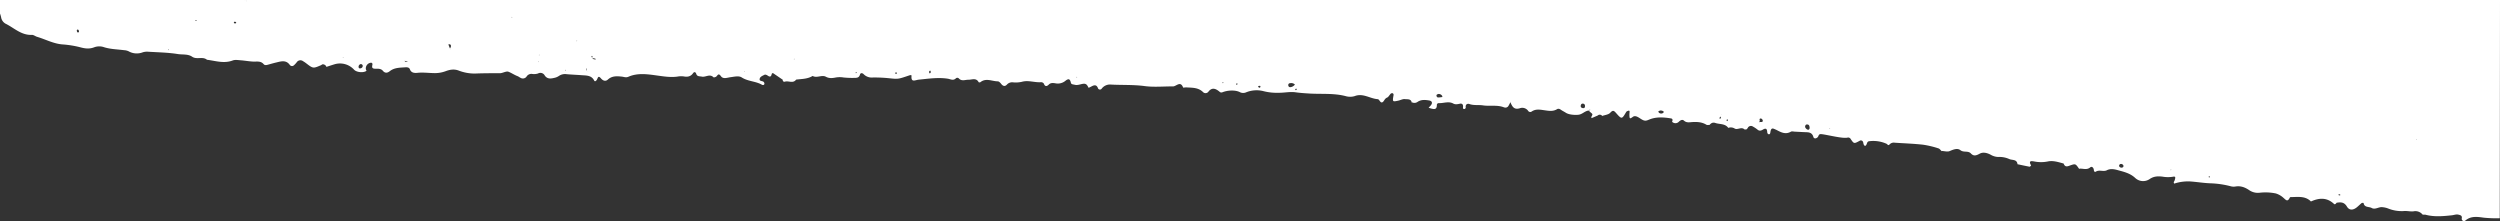 <svg xmlns="http://www.w3.org/2000/svg" viewBox="0 0 1516.2 134.14"><rect x="0" y="0" width="1516.2" height="134.14" fill="#333333" stroke="none"/><defs><style>.cls-1{fill:#fff;}</style></defs><g id="Calque_2" data-name="Calque 2"><g id="Calque_1-2" data-name="Calque 1"><path class="cls-1" d="M148.71,0c-.33.31-.19.07,0,0H0V8.21a17.15,17.15,0,0,1,.66,2.22,5.41,5.41,0,0,0,3.17,4.16c5,2.59,9.24,6.84,15.53,6.57,1-.06,2.09.87,3.18,1.19,5.05,1.5,9.73,4.08,15.12,4.57a60.82,60.82,0,0,1,10.89,1.72c3,.83,5.58,1.18,8.54.06a8.77,8.77,0,0,1,5.43-.26c4.18,1.43,8.5,1.44,12.76,2a7.28,7.28,0,0,1,2.64.62,10,10,0,0,0,8.64.67,8.88,8.88,0,0,1,3.4-.35c6,.37,12,.46,17.88,1.4,2.89.46,6.15-.13,8.68,1.61,2.82,1.94,6.38-.35,9,1.85,5.19.64,10.31,2.46,15.64.42,1.4-.53,3.19-.21,4.79-.1,2.53.19,5,.66,7.57.79,2.26.1,4.62-.54,6.4,1.58.64.76,1.66.57,2.58.31,1.76-.49,3.53-1,5.31-1.41,2.94-.74,5.85-1.49,8,1.61a.86.86,0,0,0,.13.14,1.65,1.65,0,0,0,2.33,0,12.86,12.86,0,0,0,1.83-2,2.65,2.65,0,0,1,3.67-.49,19.7,19.7,0,0,1,1.72,1.14c4.38,3.37,4.38,3.38,9.09,1.36.41-.19.8-.58,1.22-.6a2.41,2.41,0,0,1,2.14,1.45l-.1.17c1.75-.57,3.5-1.17,5.27-1.69a11.54,11.54,0,0,1,11.65,3.37c1.58,1.63,5.7,2,7.5.66.09-.07-.37-.7-.39-1.07a3.48,3.48,0,0,1,2.8-3.8c.79-.22,1.35.3,1.19,1.15-.3,1.51-.4,2.46,1.83,2.45,1.46,0,3.33-.16,4.5,1.24,1.34,1.63,2.8,1.36,4.2.26,2.73-2.17,6-2.12,9.21-2.34,1.09-.08,2.5-.11,3,1.19.82,2.31,3,2.3,4.58,2.14,3.48-.36,6.89.14,10.32.17a18.73,18.73,0,0,0,6.75-1.16c2.44-.9,4.94-1.47,7.8-.43a26.92,26.92,0,0,0,10.07,1.86c5-.22,10-.21,15-.2,1.77,0,3.84-1.43,5.26-.89,1.84.7,3.57,1.94,5.52,2.67.64.24,1.17.73,1.79,1a2.71,2.71,0,0,0,3.68-.78,3.42,3.42,0,0,1,3.49-1.55,8,8,0,0,0,3.41-.28l.13-.07a3,3,0,0,1,4,1.31c1.66,2.4,4,1.84,6.23,1.3A7.57,7.57,0,0,0,339.06,46a6.5,6.5,0,0,1,4.62-1c3,.26,6,.37,9,.6s6.06,0,7.71,3.3c.44.87,1.27,0,1.57-.49.66-1,.7-3,2.53-.84,1.09,1.25,2.65,2.08,4.2.66,2.49-2.28,5.44-2.08,8.42-1.76,1.33.14,2.49.74,4,.09,5.67-2.49,11.68-1.55,17.47-.75,4.08.56,8.07,1.2,12.16.66a12.48,12.48,0,0,1,4.09-.1c2.12.39,4.09.05,5.47-1.94.69-1,1.57-.85,1.95.35.56,1.75,2.06,1.4,3.38,1.69,2.33.5,4.81-1.91,7.09.4.21.21,1.45-.13,1.81-.54,1-1.14,1.37-1.94,2.75-.06s3.9.77,5.82.54c2.33-.29,5-1,6.78.18,3.78,2.42,8.39,2.21,12.17,4.38.56.32,1.37.34,1.56-.53a1.56,1.56,0,0,0-.46-1.14c-.7-.77-2.64-.3-2.45-1.75s1.81-2,3-2.62c.41-.23,1.36.13,1.86.5,1.25.9,2.07.84,2.42-.74.11-.5.28-.77.9-.71l5.86,4a1,1,0,0,0,0,.49,1,1,0,0,0,1.2.69c2.24-.8,5,1.33,6.9-1.28,3.39-.43,6.91-.33,10-2.22,2.63,1.47,5.58-.85,8.05.49,2.08,1.12,4,.83,6,.45a14.09,14.09,0,0,1,4.76,0,55,55,0,0,0,6.91.23c1.48,0,2.56-.35,3-2,.31-1.17,1.48-1,2.2-.26A6.89,6.89,0,0,0,529.42,47a85.51,85.51,0,0,1,10.12.48c5.29.57,5.3.49,12.15-1.83.54-.18,1.19-.13,1.14.3-.44,4.32,2.21,2.58,4.39,2.36,5.81-.58,11.66-1.47,17.49-.6,1.78.27,3.36,1.4,5-.19a1.3,1.3,0,0,1,1.82.06c1.75,1.88,3.86.74,5.82.79,2.16,0,4.68-1.35,6.18,1.47.09.16.86.19,1.08,0,3.37-2.72,7-.53,10.51-.51.72,0,1.58.89,2.1,1.57,1.06,1.36,2.23,1.68,3.42.45a4.26,4.26,0,0,1,3.63-1.42,16.61,16.61,0,0,0,5.49-.32c3.93-1.11,7.73.54,11.6.24a2.06,2.06,0,0,1,1.71.87c.74,2,1.89,1.69,3,.57s2.5-1,3.85-.8a7.22,7.22,0,0,0,5.89-1.21c1.86-1.49,3-2,3.65.88.23,1.07,1.35,1,2.22,1.23,1.92.54,3.63-.42,5.44-.59,2-.19,2.41,1.29,3.12,2.47.61-.29,1.24-.58,1.83-.9,1.64-.89,3-1.06,3.81,1.08a1.29,1.29,0,0,0,.45.63,1.28,1.28,0,0,0,1.77-.25A6.36,6.36,0,0,1,674,51.3c6.75.35,13.51,0,20.3.92,5.61.74,11.39.14,17.1.19,2,0,4.52-3.61,6.14.68.07.18,1.26-.13,1.93-.08,3.6.22,7.3,0,10.19,2.88l.13.12a2.15,2.15,0,0,0,3-.29c2.07-2.76,4.21-2.16,6.44-.42.7.53,1.07,1.08,2.23.63,3.22-1.25,7.55-1.4,10.27-.16a4.39,4.39,0,0,0,3.82.31,16.87,16.87,0,0,1,10.68-.81,33.3,33.3,0,0,0,9.48,1c3.34,0,6.76-.75,9.94-.3,2.94.41,5.83.6,8.78.77,7.23.42,14.53-.31,21.68,1.56a9.72,9.72,0,0,0,5.45,0c5.11-2,9.31,1.54,14,1.84,1.14.07,1.57,2.85,3.1,1.71.86-.64,1.12-2.07,2.55-2.65.94-.38,1.48-1.66,2.29-2.43a1.38,1.38,0,0,1,1.23-.18,1.15,1.15,0,0,1,.45,1c-.74,4.17-.72,4.23,2.86,3.45,1.35-.29,2.73-1.1,4-.93,1.51.2,3.79-.34,4.16,2.18l.18-.22a3.28,3.28,0,0,0,3.25-.21c2.26-1.57,4.76-1.35,7.28-.89,1.63.31,2,1.5.89,2.88a17.31,17.31,0,0,1-1.38,1.45c.41.17.82.31,1.24.44,1.89.5,3.76,1,3.76-2a.67.67,0,0,1,0-.2,1.15,1.15,0,0,1,1.27-1c2.9.13,5.84-1.32,8.73.28,1.26.69,2.66.36,4,.08s2,.49,1.89,1.88c-.06.62-.17,1.41.82,1.34.3,0,.86-.57.82-.81-.31-1.91.84-2.71,2.32-2.19,2.69.93,5.44.38,8.08.78,4.24.66,8.63-.43,12.73,1.18h.07a2.12,2.12,0,0,0,2.78-1c.39-.67.75-1.37,1.08-2.07,1.07,2.36,2,4.74,5.69,3.66a4.38,4.38,0,0,1,5,1.42,1.27,1.27,0,0,0,.18.27,1.53,1.53,0,0,0,2.12.24c2.28-1.56,4.77-1.15,7.29-.79,2.69.37,5.43,1,8-.58.9-.55,1.69-.13,2.48.43s2,1.13,2.9,1.74c1.89,1.23,5.61,1.43,7.66,1.19,2.4-.28,3.86-2.34,6.17-2.54a23.32,23.32,0,0,0,1.79,1.65c1.33,1-.77,1.9,0,2.94l3.62-1.55-.11.16a1.83,1.83,0,0,1,3,.21l-.12-.13c1.67-.61,3.83-.78,4.89-1.93,1.62-1.77,2.25-1.32,3.55.15,3.45,3.9,3.51,3.84,6.16-.67a1.31,1.31,0,0,1,.52-.44,5.81,5.81,0,0,1,1.16-.37c.09,0,.3.24.34.41a2.43,2.43,0,0,1,0,.66,13.33,13.33,0,0,0-.09,2c.13,1.81.22,2.13,2.09.73,1.7-1.27,3.83.69,5.55,1.66s2.62.74,4.33,0c4.25-1.78,8.84-1.46,13.32-.7,1.06.18,1,1.2.56,2l.21.2a2.87,2.87,0,0,0,4-.28c.9-.83,2.05-1.47,3-.61,1.61,1.47,3.34,1,5.12.89,3-.17,5.87,0,8.51,1.62.48.3,1.27.09,1.92.12l-.12.15c.9-1.19,2.06-1.89,3.57-1.36,2.66.92,6,.29,7.89,3a4.44,4.44,0,0,1,3.9.4c1.79,1,4-1.24,5.87.48.13.12.43.07.66.09.89.11,1.13-.64,1.53-1.15v-.06a2.15,2.15,0,0,1,3-.56h0a17.94,17.94,0,0,1,2.83,1.9c1.1.9,2.09.59,3.12,0,2.46-1.52,2.61.12,2.77,1.89a1.31,1.31,0,0,0,.87.9c.84,0,.87-.64,1-1.31.28-2,.93-2.55,2.17-2,.63.26,1.27.53,1.88.85,2.67,1.41,5.3,2.66,8.39.87.66-.37,1.76,0,2.66,0,2.3.11,4.59.26,6.88.33,2,.06,3.46.65,4.08,2.84.33,1.18,1.64,1.16,2.64.16.67-.67.36-2,2.2-1.85,4,.43,13.76,3.07,16.28,2v.07a1.76,1.76,0,0,1,1.58,1c1.93,2.83,2,2.82,5.33,1a1.38,1.38,0,0,1,2.13.8c.19.4.16.89.33,1.3.46,1.08,1.11,1.36,1.72.15.39-.77.41-1.8,1.56-2a19.66,19.66,0,0,1,10.57,1.52c.69.31,1,1.45,1.91.37a3.49,3.49,0,0,1,3.14-1c5.72.39,11.46.58,17.15,1.21a56.31,56.31,0,0,1,9.33,2.23c.77.22,1.34,1.15,2,1.76v-.2c1.61.07,3.43.65,4.76.09,2.24-.93,4.7-2,6.53-.57,2,1.59,4.64.16,6.38,2s3.3,1.25,5.37.12,4.58-.44,6.64.66a9.64,9.64,0,0,0,4.53,1.35,14.56,14.56,0,0,1,6.61,1.2c1.87.92,4.74,0,5.12,3.2,2.45.51,4.89,1.06,7.35,1.51.25,0,.93-.7.88-.78-1.64-2.88-.07-2.78,2.13-2.37a20.91,20.91,0,0,0,8.19-.07c3.12-.62,6.33.45,9.42,1.29.93,2.59,2.6,1.64,4.39,1,2.85-.94,2.89-.84,5.07,2.32l.15-.21c2.16-.18,4.37,1,6.52-.77,1-.86,2.09.21,2.2,1.59.06.78.47,1.41,1.2,1,2.13-1.36,4.57.23,6.72-.87s4.5-.66,6.75,0c3.68,1,7.28,1.81,10.37,4.65a7,7,0,0,0,8.84.68c2.4-1.65,4.82-1.79,7.75-1.44a19,19,0,0,0,6.07.1c1.81-.37,2,.05,1.26,2.26-.18.56-.88,1-.2,1.86a26.6,26.6,0,0,1,9.9-1.29c4.12.3,8.2,1,12.28,1.12A54.53,54.53,0,0,1,1353,113a6.61,6.61,0,0,0,2.73.12c3.2-.56,5.91.52,8.44,2.26a9.28,9.28,0,0,0,6.5,1.48,31.3,31.3,0,0,1,9.56.46,12.15,12.15,0,0,1,4.54,2.58c1.55,1.3,2.53,2.87,3.92,0a.76.76,0,0,1,.52-.37c4.3,0,8.77-.88,12.29,2.61l-.16.15c5-2.33,9.81-2.73,14.21,1.41.51.49,1.16-.15,1.54-.74,2.5-.41,4.6-.48,6.27,2.32,1.41,2.37,3.68,2.27,5.89.54,1.08-.84,2-1.85,3.09-2.7a1.63,1.63,0,0,1,1.13,0c.44,2.86,3.21,2.1,4.87,3,2,1.14,4-.48,6-.5a12.46,12.46,0,0,1,4,.82,22.07,22.07,0,0,0,9.47,1.57c2.09-.21,4.18.42,6,.15a5.61,5.61,0,0,1,5.36,1.88c.36.36,1.34,0,2,.22,5.24,1.38,10.54.86,15.81.31,1.35-.14,2.67-.74,4.06-.38,1.11.28,2.22.51,2,2.12a1.36,1.36,0,0,0,2.2,1.41c3.43-2.9,7.35-2.2,11.16-1.7a74.05,74.05,0,0,0,9.65.33L1516.2,0ZM47.89,19.23a.63.63,0,0,1-.2.33.59.59,0,0,1-.81-.06c-.24-.26-.23-.75-.33-1.13.26-.47.68-.61,1-.23A1.45,1.45,0,0,1,47.89,19.23Zm54.54,11.21-.52-.31.6-.13Zm16-18.18h0c.17,0,.37-.18.51-.14s.25.23.36.35C118.91,12.76,118.61,12.69,118.42,12.26Zm24.68,1.83c-.09.13-.43.06-.65.09s-.57-.15-.59-.27c-.12-.55.19-.82.75-.7s.79.49.48.88ZM149.33.44c.25.2-.21.51,0,0ZM208.22,35l-.4-.2.42-.12Zm10.52,6.43h0c-.76.2-1.29-.13-1.27-.91a1.66,1.66,0,0,1,1.61-1.69c.28.23.76.42.83.71a2.5,2.5,0,0,1,.07.26A1.44,1.44,0,0,1,218.74,41.4Zm26.61-4.56,2.08.52C246.63,37.51,245.77,37.84,245.35,36.84Zm22.83-11.78c-.38-.2-.14-.15,0,0Zm.07.82c-.09.14-.22.21,0,0ZM273,29.72v-.06h.08Zm.21,0c.15.2-.32.38,0,0Zm-.29-.25c-.3-.72-.59-1.44-.86-2.18a.87.87,0,0,1,.06-.54c.4.13,1,.14,1.16.41C273.82,28.05,273.24,28.8,272.9,29.51Zm37.5-18.77-.13-.43.42.07Zm16.2,27-.12-.39.38.08Zm.17-4.27.26-.31.1.4Zm16.1,9.46-.13-.53.47.1Zm6.9-17.79-.1-.48.34.07Zm6,17.44,0,0a8.88,8.88,0,0,1-.31-1c.13,0,.32.07.36.16a2.1,2.1,0,0,1,.09.61L356,43C355.91,42.84,355.83,42.71,355.75,42.58Zm.47.86,0,0,.08.14Zm.26,0c.24.07.13.43,0,0Zm2.2-9.29,0,0a.79.79,0,0,1,.34-.24c.48.42.25.78,0,1.15A5.26,5.26,0,0,1,358.68,34.13Zm.57,1.21a3.64,3.64,0,0,1,2.23.56A2,2,0,0,1,359.25,35.34Zm92.06,8.2.08-.32.31.24ZM481.82,36l-.43-.2.44-.16ZM519,44.37c0-.16-.12-.42-.06-.45a1.73,1.73,0,0,1,.55-.15l.07.5Zm24.47.39c-.56,0-.71-.33-.35-.78a.67.67,0,0,1,.6,0c.15.06.2.32.29.5-.2.1-.38.32-.56.31Zm20.45-.14c-.18-.35-.5-.71-.48-1s.42-.61.65-.92l.52,1Zm89,2.63.18-.79c0,.16.16.33.12.47S652.94,47.15,652.83,47.25Zm88.6,3.17c-.06-.05-.07-.33-.11-.49.15,0,.41-.14.42-.11C742,50.28,741.87,50.52,741.43,50.42Zm8.93.7c-.3.59-.57.54-.65-.11a1.63,1.63,0,0,1,.2-.51c.15,0,.38,0,.4.08a.67.67,0,0,1,0,.52Zm13.93,1.72a.69.69,0,0,1-.93.27l-.48-.87a5.19,5.19,0,0,1,1.18-.19c.11,0,.35.39.31.54A.73.73,0,0,1,764.29,52.84Zm18.17,0h0c-.73.12-1.16-.42-1.25-1.11v-.21a1.09,1.09,0,0,1,1.12-1.06h0a3.23,3.23,0,0,1,2.92.81A4,4,0,0,1,782.46,52.89Zm3,1.25h0l.54-.41c.14.18.44.45.4.52C786.05,54.84,785.71,54.84,785.48,54.14Zm86.45,5,0,0c-.3,0-.59-.53-.8-.75a1.85,1.85,0,0,1,.08-.8,2.19,2.19,0,0,1,1.13-.55,2.43,2.43,0,0,1,2.26,1.21,1.54,1.54,0,0,1,.07.64A16.54,16.54,0,0,1,871.93,59.11Zm44.4,3-.13-.15.13-.27Zm44.84,2.77a1,1,0,0,1-1.22.71l-.07,0c-.66-.13-1.31-.41-1.28-1.33.06-.64.36-1.34,1.06-1.39,1.08-.08,1.61.62,1.55,1.67A.89.89,0,0,1,961.17,64.84Zm2.55,2.06a3.28,3.28,0,0,1,.27-.38c.06-.06.26,0,.4.07C964.32,66.92,964.09,67,963.72,66.9Zm45.16,1.29v0a2,2,0,0,1-2.41.42c-.35-.15-.59-.56-.89-.85a2.08,2.08,0,0,1,2.34-.63C1008.42,67.27,1009.34,67.56,1008.88,68.19Zm34.72,3.36v0c-.07.16-.29.41-.41.39-.61-.09-.61-.35-.16-.83a2.92,2.92,0,0,1,.61-.43A1.63,1.63,0,0,1,1043.6,71.55Zm.49-2c-.1-.08-.09-.25.13-.06Zm3.07,3.65v0a.66.66,0,0,1,0-.58c.06-.14.28-.21.44-.31.09.18.27.37.25.53C1047.78,73.46,1047.49,73.61,1047.16,73.22ZM1067,74.41c-.12.24-.48,0,0,0Zm1.34-.43v0a9.84,9.84,0,0,1-1.33,0,.67.67,0,0,1,0,.2h-.13c.11-.34.44-.76.36-1.07-.18-.72-.14-1.26.71-1.25a1.4,1.4,0,0,1,.93.73C1069.22,73.18,1069.28,73.84,1068.36,74ZM1097,78.61v0c-.7.42-2.12-.74-2.25-1.74.06-.7.35-1.34,1-1.38,1.51-.12,1.7,1,1.75,2.11A1.33,1.33,0,0,1,1097,78.61Zm12.55-.54.09-.38.33.28Zm177.71,23.49v0l-.21.07a1.57,1.57,0,0,1-1.92-1.09c.22-.37.38-1,.68-1l.28-.08a1.53,1.53,0,0,1,1.79,1.21A1.12,1.12,0,0,1,1287.26,101.56Zm29.33,1.73-.15-.43.42.07Zm23.23,4.35v0c-.15,0-.26-.28-.38-.44l.49-.36.38.48C1340.14,107.43,1340,107.66,1339.82,107.64Zm79,10.87v0a1.78,1.78,0,0,1-.55-.21c0-.16,0-.41.11-.44a.76.76,0,0,1,.59,0C1419.61,118.17,1419.55,118.44,1418.81,118.51Zm46.42-33.86.26-.29.09.38Z"></path></g></g></svg>